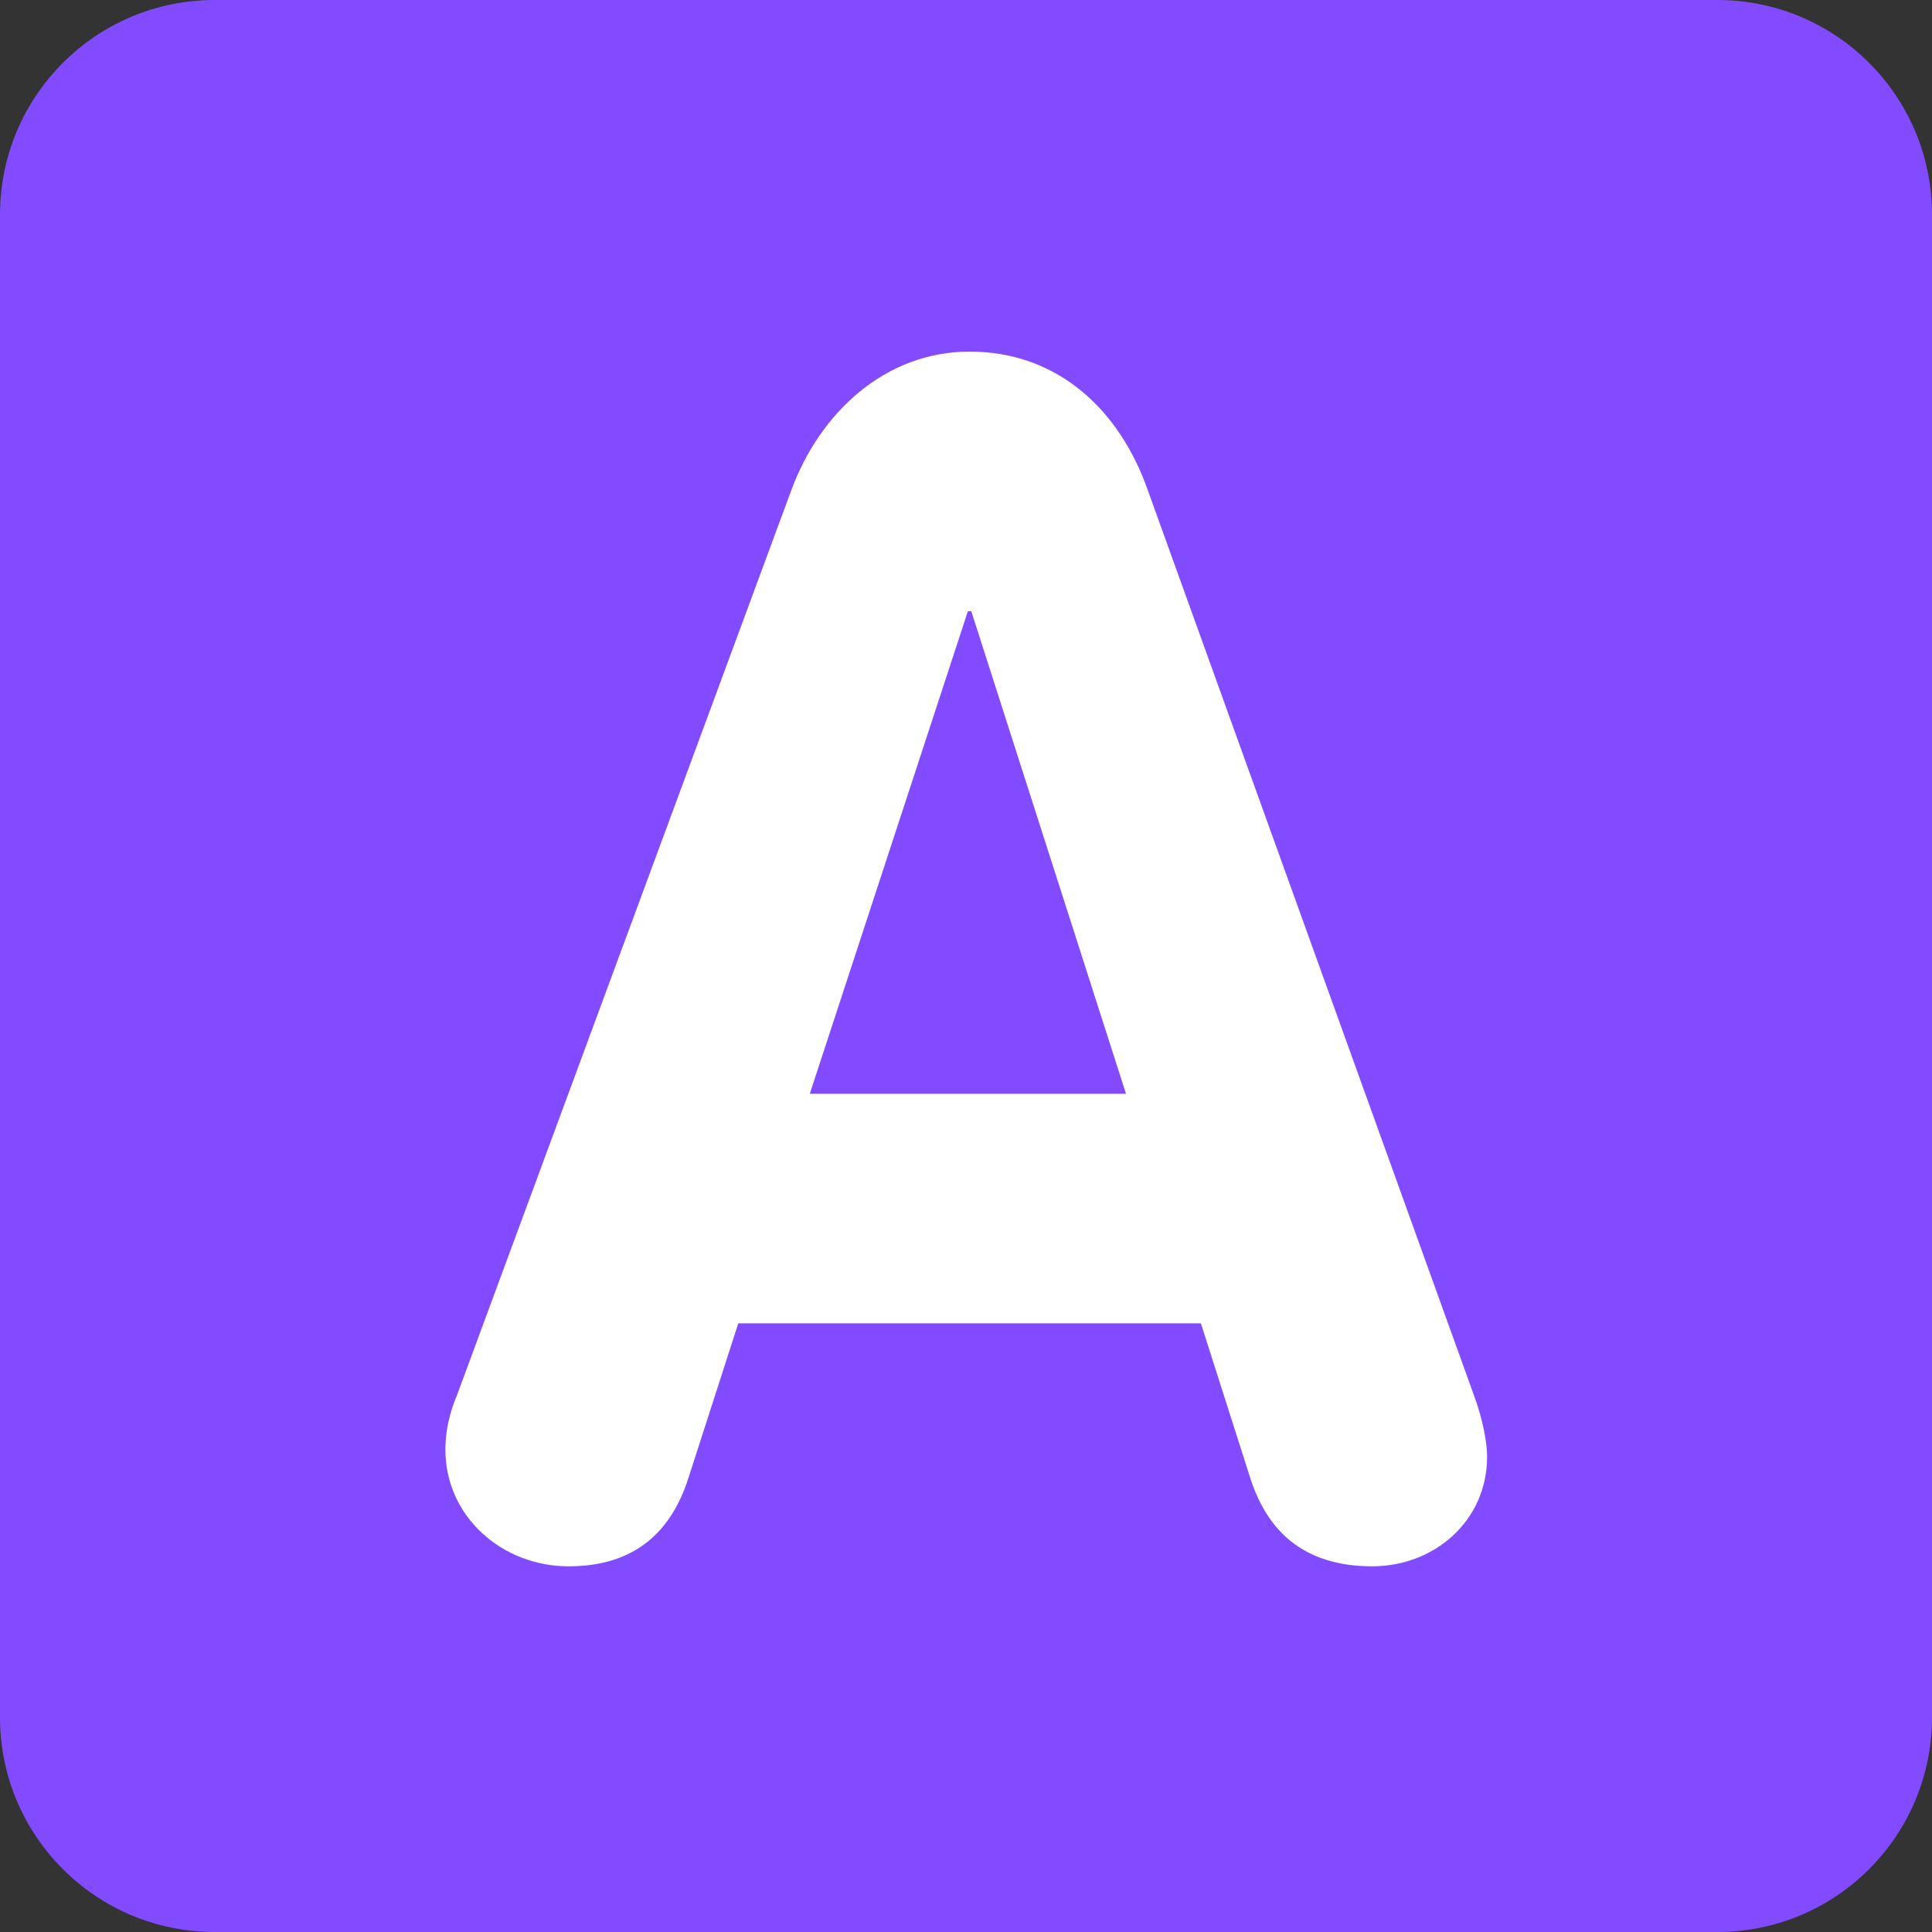<svg xmlns="http://www.w3.org/2000/svg" viewBox="0 0 512 512" enable-background="new 0 0 512 512" width="200px" height="200px"><rect x="0" y="0" width="512" height="512" fill="#333333" stroke="none"/><path fill="#834bff" d="M512 455.1c0 31.43-25.47 56.9-56.9 56.9H56.9C25.46 512 0 486.53 0 455.1V56.9C0 25.46 25.47 0 56.9 0h398.2C486.54 0 512 25.47 512 56.9v398.2z"/><path fill="#fff" d="M214.6 289.86h83.8l-41-127.88h-.9l-41.9 127.88zm-4.84-160.08c7.5-20.28 24.7-36.6 47.2-36.6 23.36 0 39.7 15.43 47.17 36.6l86.44 239.88c2.63 7.06 3.53 13.24 3.53 16.33 0 17.2-14.13 29.1-30.42 29.1-18.54 0-27.8-9.7-32.2-22.94l-13.23-41.45h-122.6l-13.22 41.02c-4.4 13.67-13.68 23.37-31.76 23.37-17.63 0-32.63-13.24-32.63-30.87 0-7.06 2.2-12.35 3.1-14.57l88.62-239.88z"/></svg>